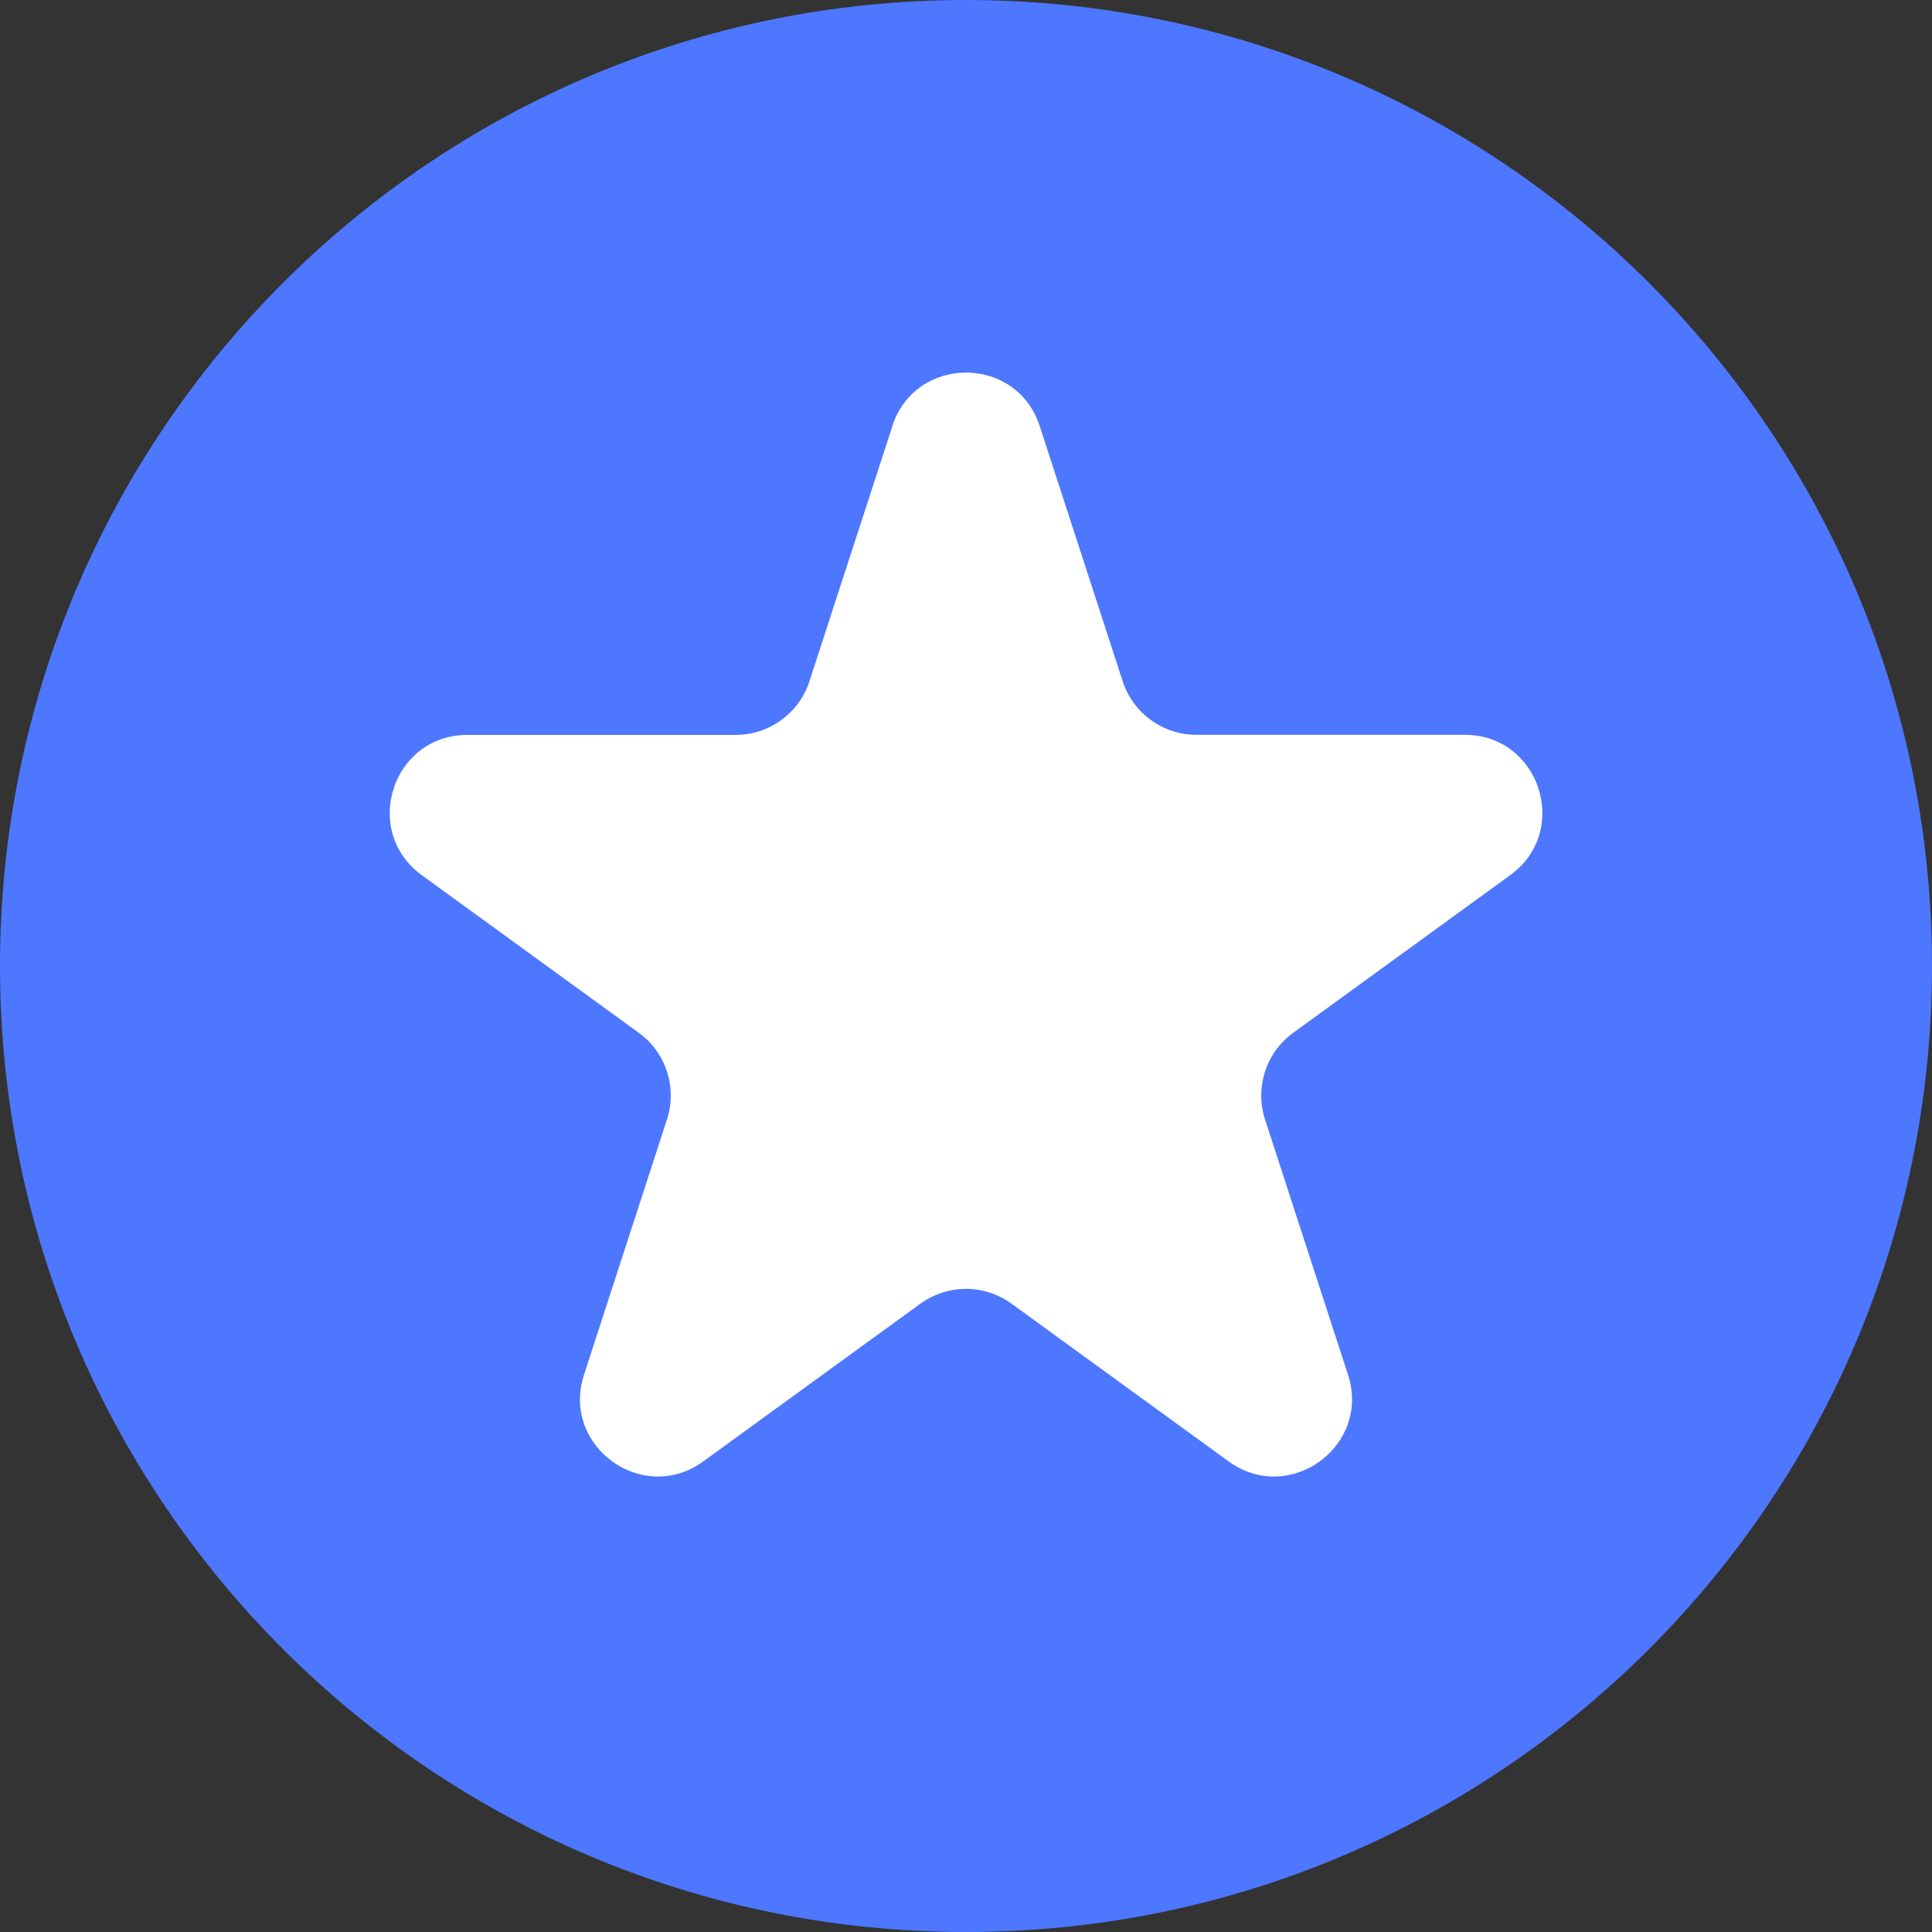 <svg width="18" height="18" viewBox="0 0 18 18" fill="none" xmlns="http://www.w3.org/2000/svg">
<rect x="0" y="0" width="18" height="18" fill="#333333" stroke="none"/>
<path d="M0 9C0 4.029 4.029 0 9 0C13.971 0 18 4.029 18 9C18 13.971 13.971 18 9 18C4.029 18 0 13.971 0 9Z" fill="#4D77FF"/>
<path d="M8.313 3.97C8.53 3.305 9.471 3.305 9.687 3.97L10.46 6.348C10.507 6.492 10.599 6.619 10.722 6.708C10.845 6.798 10.994 6.846 11.146 6.846H13.646C14.346 6.846 14.637 7.742 14.071 8.153L12.049 9.622C11.925 9.712 11.833 9.838 11.786 9.984C11.739 10.129 11.739 10.285 11.786 10.43L12.559 12.808C12.775 13.473 12.013 14.027 11.446 13.615L9.424 12.146C9.301 12.057 9.152 12.008 9 12.008C8.847 12.008 8.699 12.057 8.575 12.146L6.553 13.615C5.987 14.027 5.225 13.473 5.441 12.808L6.214 10.43C6.261 10.285 6.261 10.129 6.214 9.984C6.167 9.838 6.075 9.712 5.951 9.622L3.93 8.154C3.364 7.742 3.655 6.847 4.354 6.847H6.854C7.006 6.847 7.155 6.799 7.278 6.709C7.402 6.62 7.494 6.493 7.541 6.348L8.314 3.971L8.313 3.97Z" fill="white"/>
</svg>
